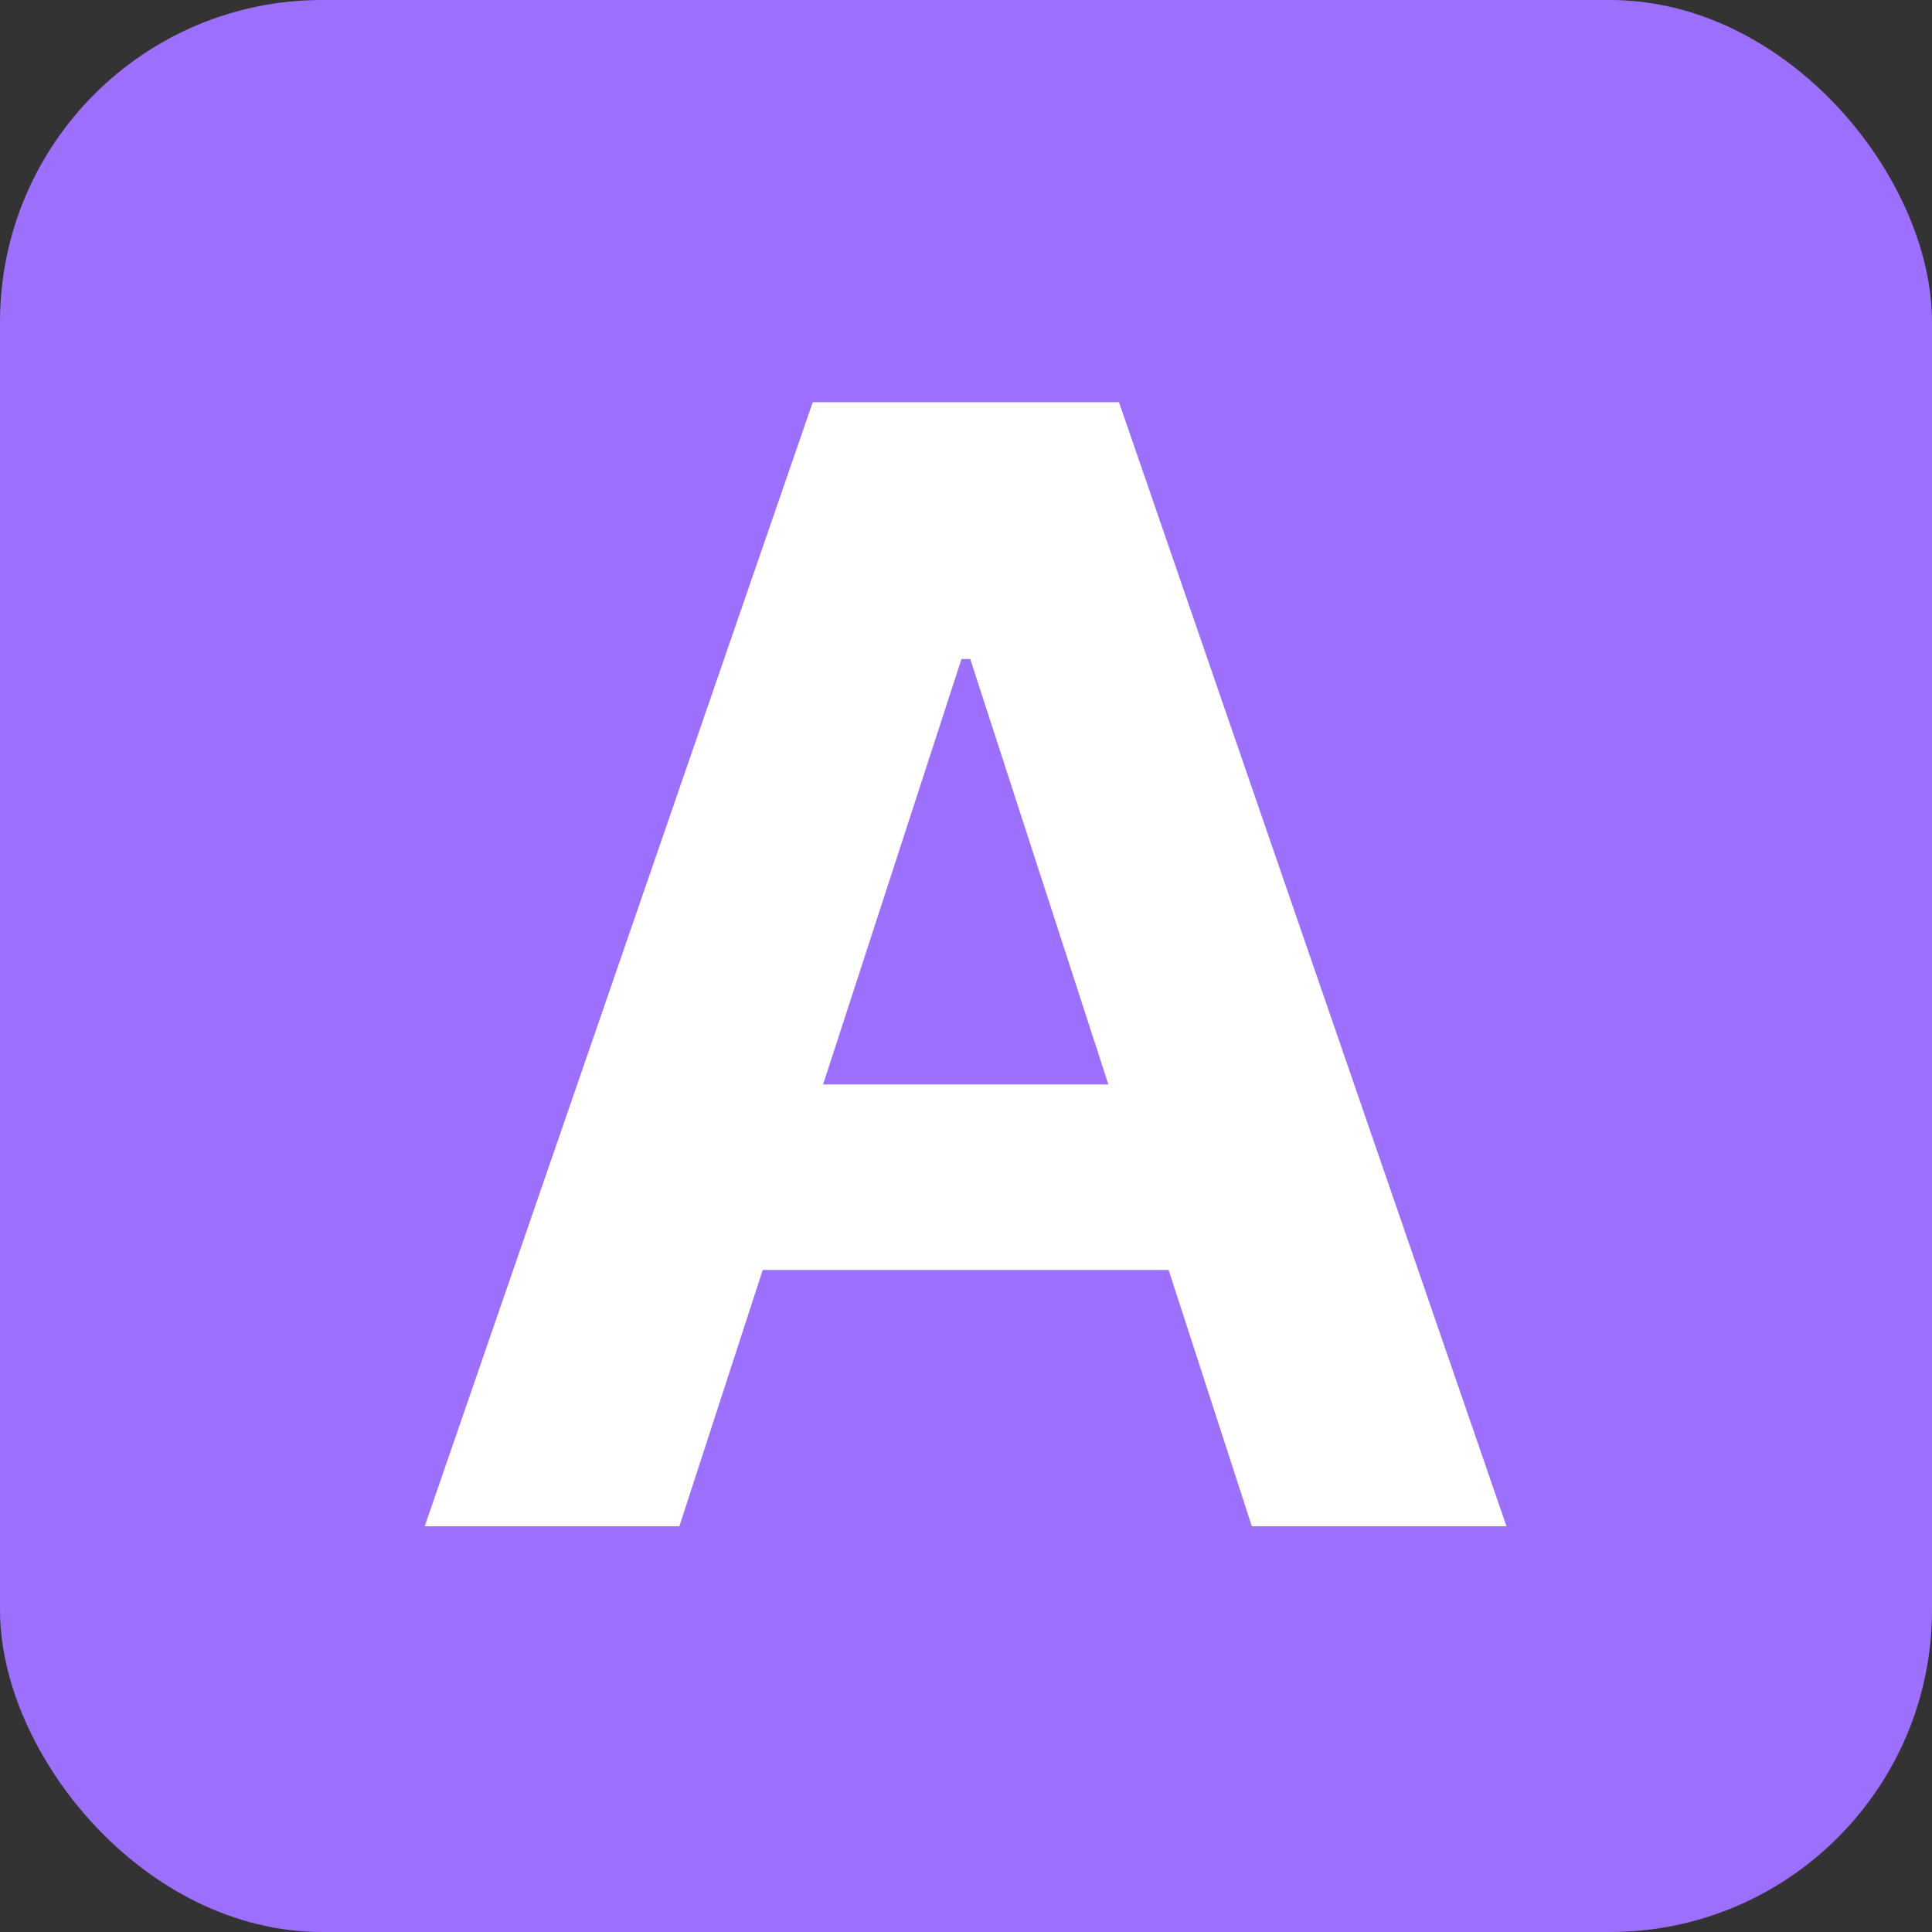 <?xml version="1.0" encoding="UTF-8"?> <svg xmlns="http://www.w3.org/2000/svg" width="120" height="120" viewBox="0 0 120 120" fill="none"><rect x="0" y="0" width="120" height="120" fill="#333333" stroke="none"/><rect width="120" height="120" rx="20" fill="#9C6FFC"></rect><path d="M42.196 94.8H26.378L50.48 24.982H69.503L93.571 94.8H77.753L60.264 40.936H59.719L42.196 94.8ZM41.207 67.357H78.571V78.879H41.207V67.357Z" fill="white"></path></svg> 